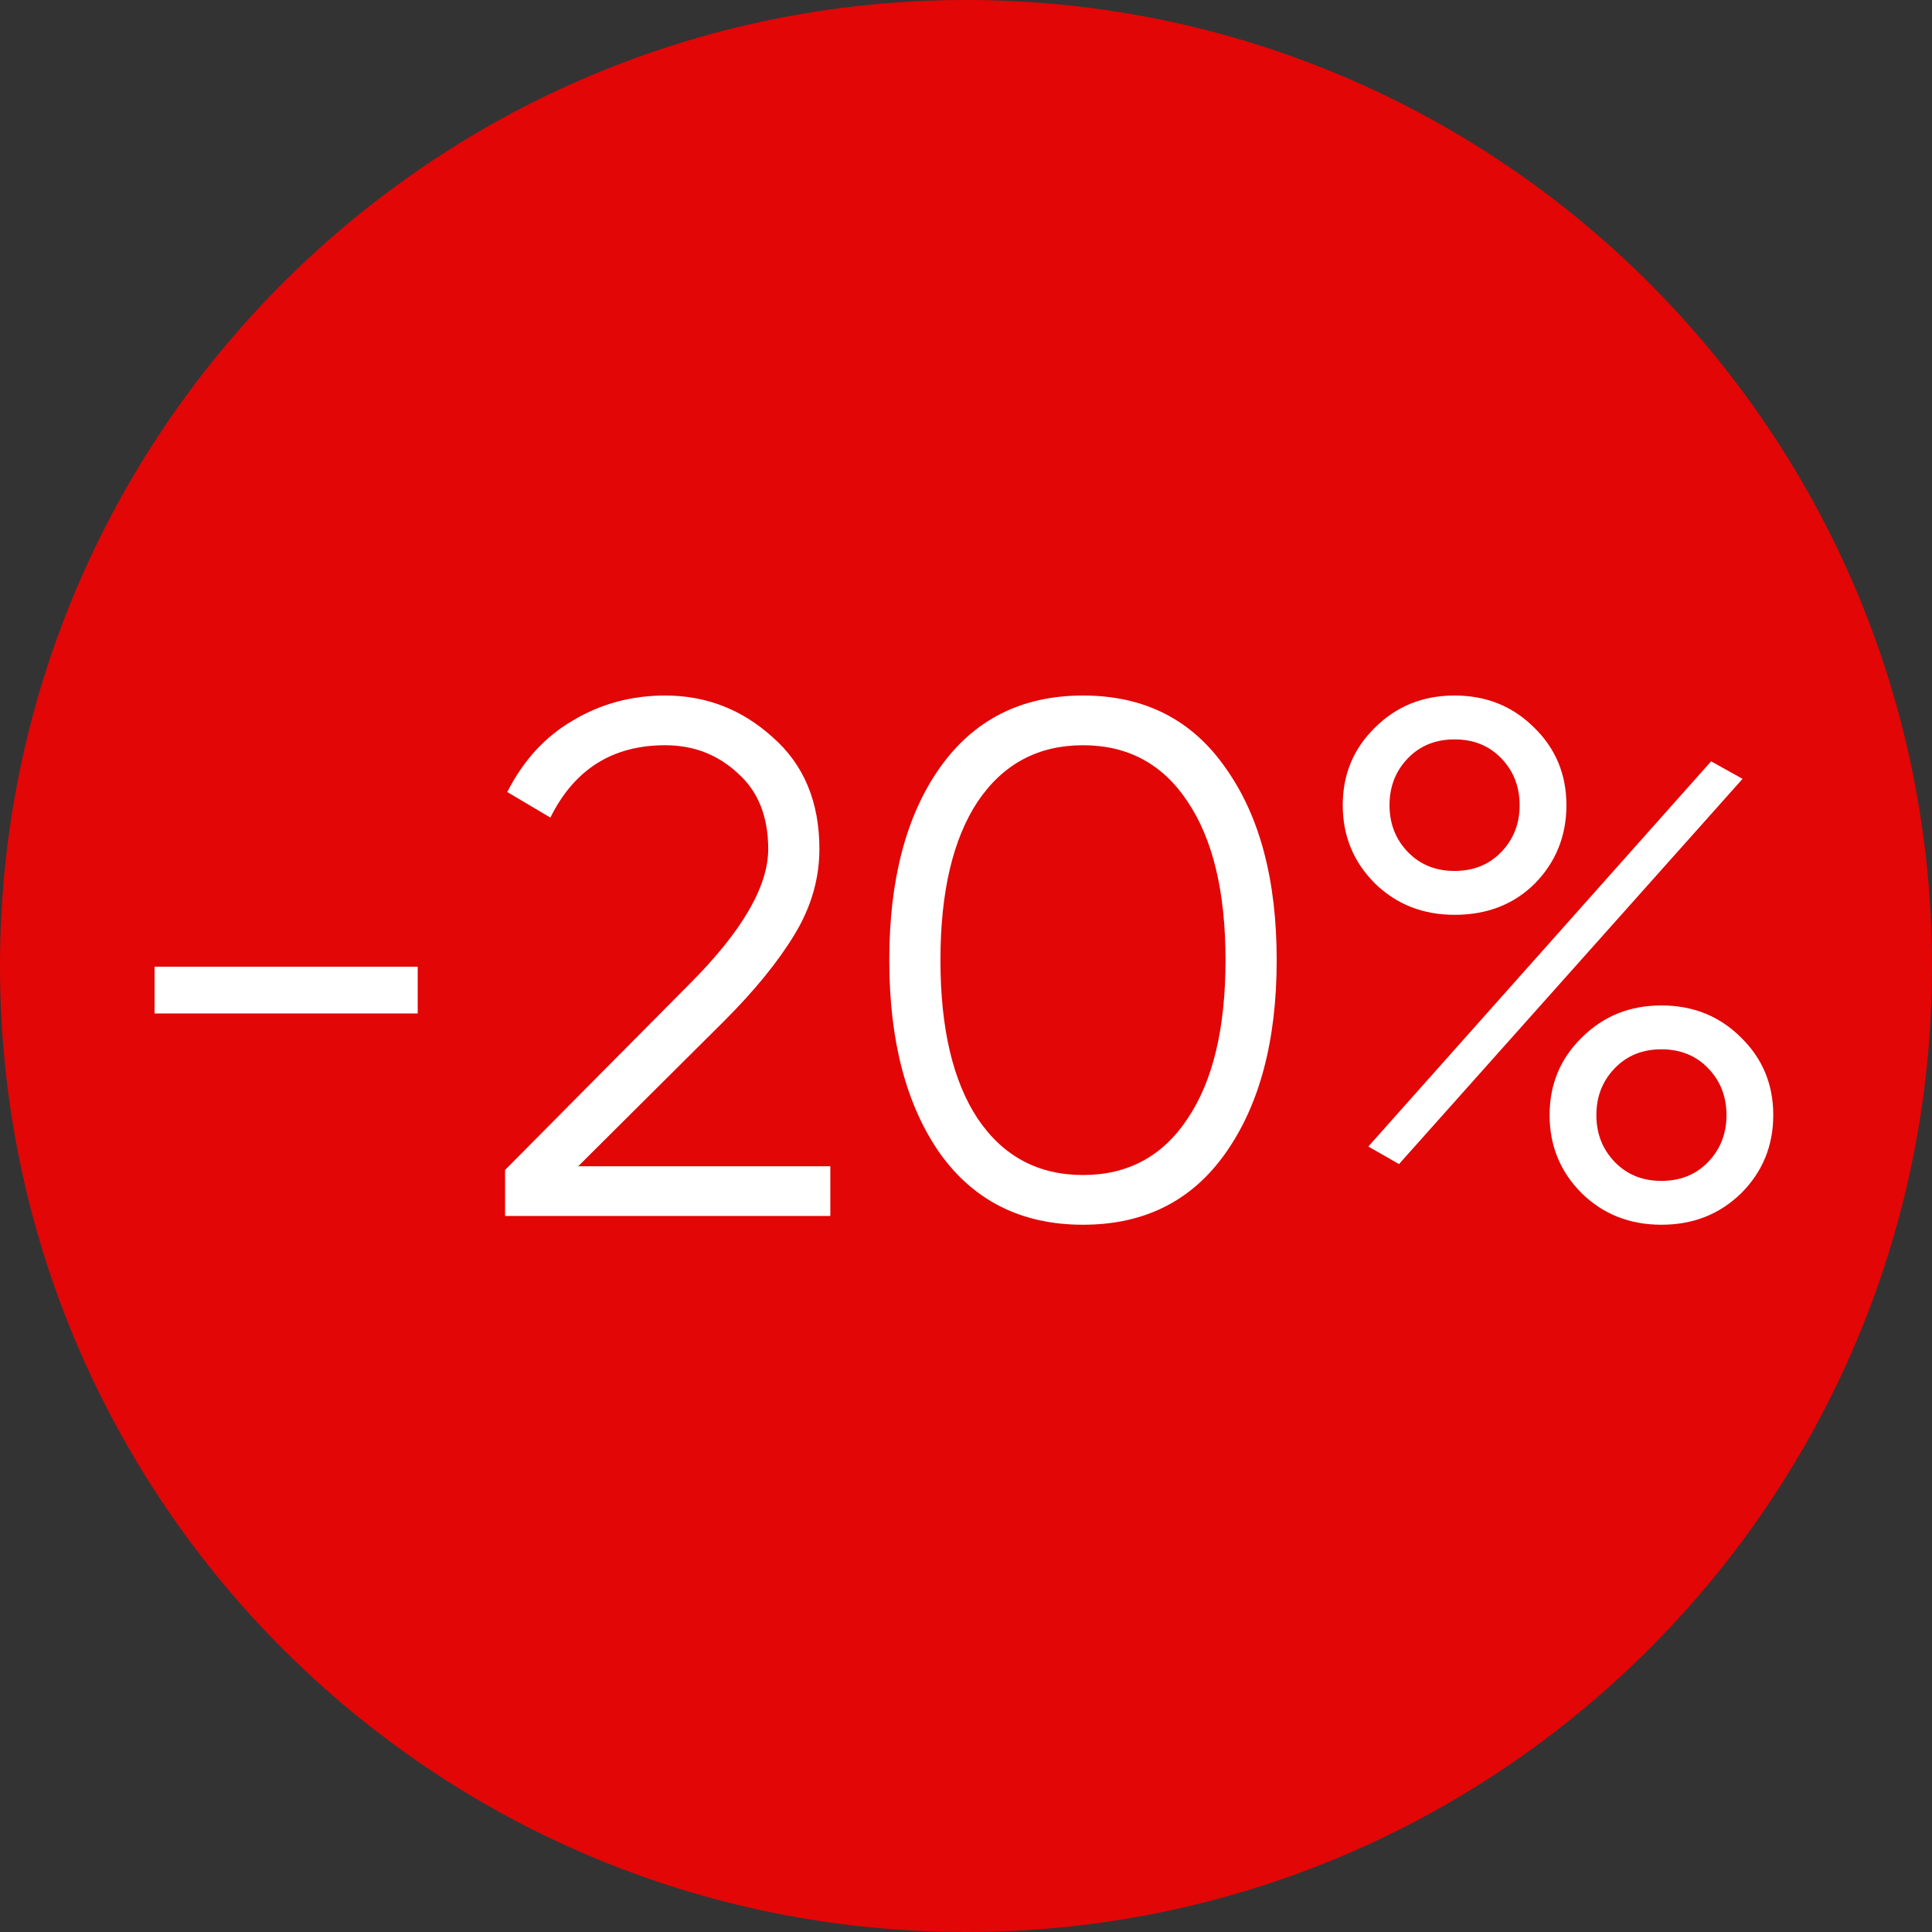 <?xml version="1.0" encoding="UTF-8"?> <svg xmlns="http://www.w3.org/2000/svg" width="75" height="75" viewBox="0 0 75 75" fill="none"><rect x="0" y="0" width="75" height="75" fill="#333333" stroke="none"/><g clip-path="url(#clip0_529_7)"><path d="M75 37.5C75 16.789 58.211 0 37.5 0C16.789 0 0 16.789 0 37.5C0 58.211 16.789 75 37.5 75C58.211 75 75 58.211 75 37.5Z" fill="#E20606"></path><path d="M6 39.343V37.527H16.215V39.343H6Z" fill="white"></path><path d="M19.607 47.203V45.416L26.758 38.208C28.801 36.165 29.822 34.416 29.822 32.959C29.822 31.691 29.425 30.708 28.631 30.008C27.855 29.289 26.919 28.93 25.821 28.93C23.778 28.93 22.293 29.866 21.366 31.739L19.692 30.746C20.316 29.516 21.168 28.589 22.246 27.965C23.324 27.322 24.516 27 25.821 27C27.41 27 28.801 27.539 29.992 28.617C31.203 29.677 31.809 31.124 31.809 32.959C31.809 34.113 31.487 35.219 30.844 36.279C30.201 37.338 29.293 38.454 28.12 39.627L22.445 45.274H32.234V47.203H19.607Z" fill="white"></path><path d="M47.575 44.763C46.27 46.617 44.425 47.544 42.042 47.544C39.658 47.544 37.804 46.617 36.48 44.763C35.175 42.89 34.522 40.393 34.522 37.272C34.522 34.151 35.175 31.663 36.48 29.809C37.804 27.936 39.658 27 42.042 27C44.425 27 46.27 27.936 47.575 29.809C48.899 31.663 49.561 34.151 49.561 37.272C49.561 40.393 48.899 42.89 47.575 44.763ZM37.956 43.429C38.939 44.886 40.301 45.614 42.042 45.614C43.782 45.614 45.135 44.886 46.099 43.429C47.083 41.973 47.575 39.92 47.575 37.272C47.575 34.624 47.083 32.571 46.099 31.114C45.135 29.658 43.782 28.93 42.042 28.93C40.301 28.93 38.939 29.658 37.956 31.114C36.991 32.571 36.508 34.624 36.508 37.272C36.508 39.92 36.991 41.973 37.956 43.429Z" fill="white"></path><path d="M56.466 35.513C55.237 35.513 54.206 35.106 53.373 34.293C52.541 33.46 52.125 32.448 52.125 31.256C52.125 30.065 52.541 29.062 53.373 28.248C54.206 27.416 55.237 27 56.466 27C57.696 27 58.727 27.416 59.559 28.248C60.392 29.062 60.808 30.065 60.808 31.256C60.808 32.448 60.401 33.46 59.588 34.293C58.774 35.106 57.734 35.513 56.466 35.513ZM54.65 33.072C55.123 33.564 55.729 33.81 56.466 33.81C57.204 33.81 57.809 33.564 58.282 33.072C58.755 32.581 58.992 31.975 58.992 31.256C58.992 30.538 58.755 29.932 58.282 29.44C57.809 28.948 57.204 28.703 56.466 28.703C55.729 28.703 55.123 28.948 54.65 29.44C54.177 29.932 53.941 30.538 53.941 31.256C53.941 31.975 54.177 32.581 54.65 33.072ZM53.118 44.508L66.426 29.554L67.646 30.235L54.31 45.189L53.118 44.508ZM67.59 46.324C66.757 47.137 65.726 47.544 64.497 47.544C63.267 47.544 62.236 47.137 61.404 46.324C60.571 45.492 60.155 44.479 60.155 43.288C60.155 42.096 60.571 41.093 61.404 40.28C62.236 39.447 63.267 39.031 64.497 39.031C65.726 39.031 66.757 39.447 67.59 40.28C68.422 41.093 68.838 42.096 68.838 43.288C68.838 44.479 68.422 45.492 67.59 46.324ZM62.681 45.104C63.154 45.596 63.759 45.842 64.497 45.842C65.234 45.842 65.84 45.596 66.313 45.104C66.786 44.612 67.022 44.007 67.022 43.288C67.022 42.569 66.786 41.964 66.313 41.472C65.84 40.98 65.234 40.734 64.497 40.734C63.759 40.734 63.154 40.98 62.681 41.472C62.208 41.964 61.971 42.569 61.971 43.288C61.971 44.007 62.208 44.612 62.681 45.104Z" fill="white"></path></g><defs><clipPath id="clip0_529_7"><rect width="75" height="75" fill="white"></rect></clipPath></defs></svg> 